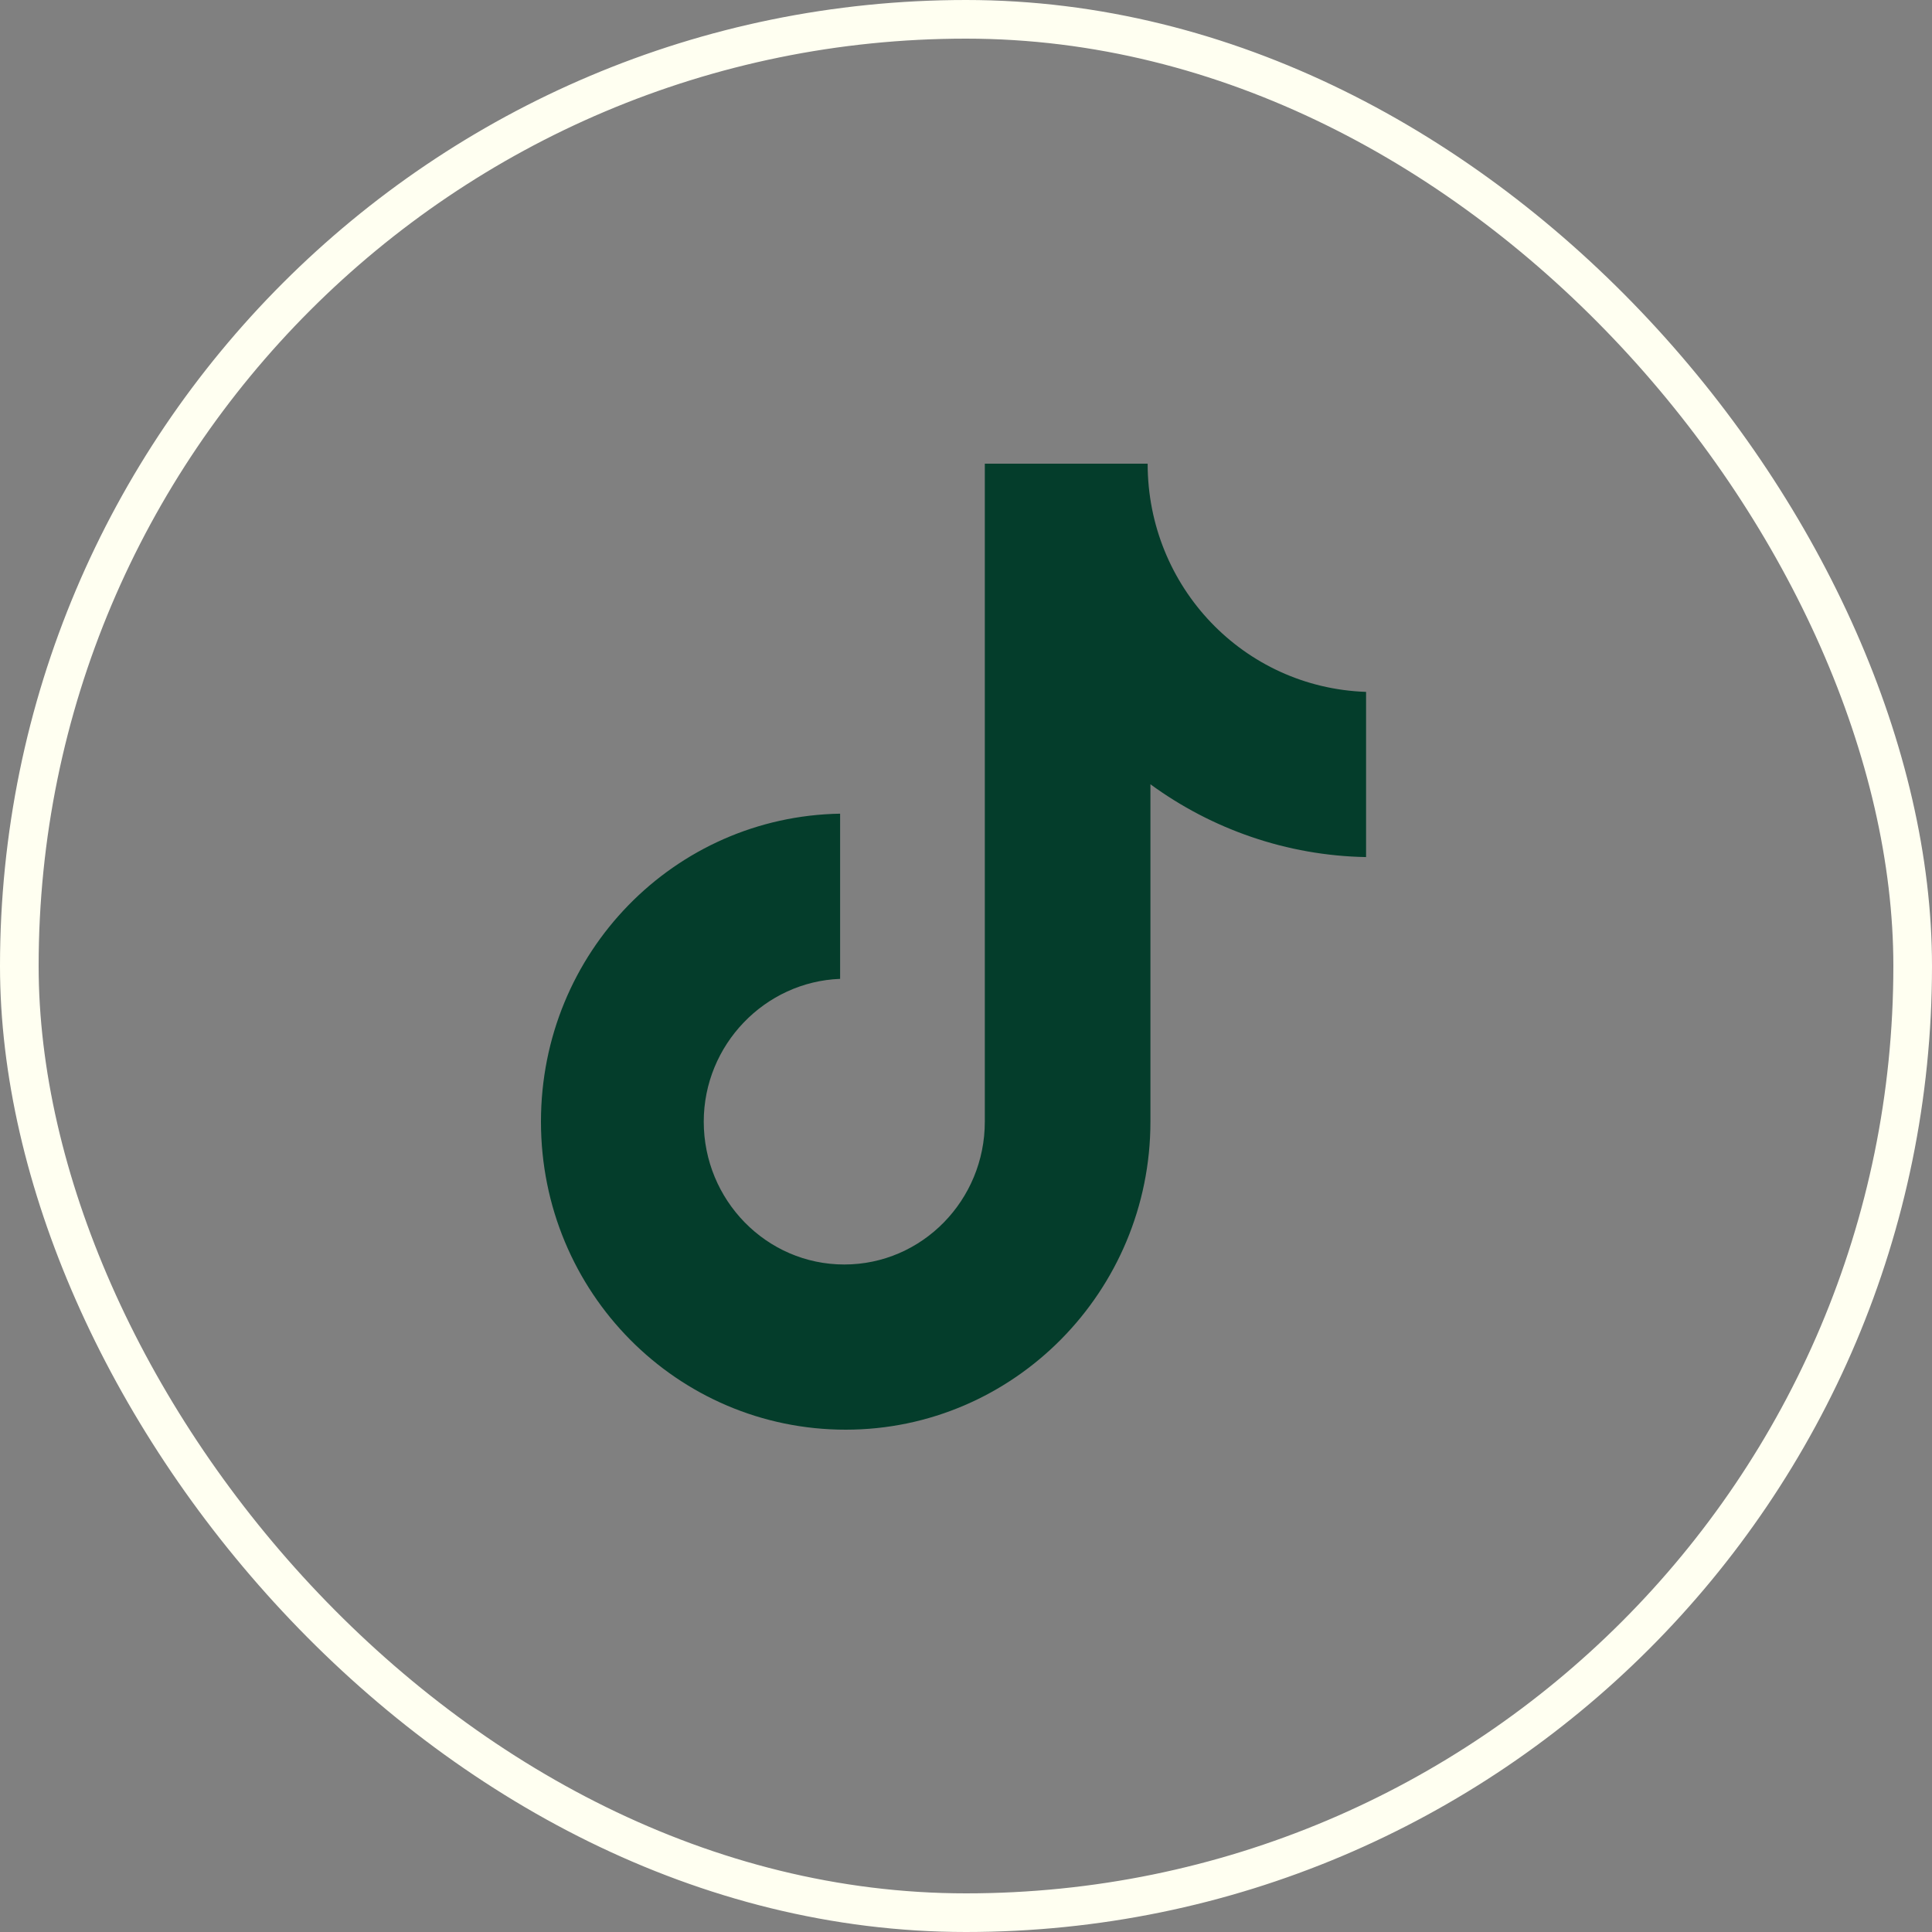 <svg width="50" height="50" viewBox="0 0 50 50" fill="none" xmlns="http://www.w3.org/2000/svg">
<rect x="0" y="0" width="50" height="50" fill="#808080" stroke="none"/>
<rect x="0.5" y="0.5" width="49" height="49" rx="24.5" stroke="#FFFFF1"/>
<path d="M29.701 12H25.487V29.029C25.487 31.058 23.867 32.725 21.85 32.725C19.834 32.725 18.213 31.058 18.213 29.029C18.213 27.036 19.798 25.406 21.742 25.333V21.058C17.457 21.13 14 24.645 14 29.029C14 33.449 17.529 37 21.886 37C26.244 37 29.773 33.413 29.773 29.029V20.297C31.357 21.456 33.301 22.145 35.354 22.181V17.906C32.185 17.797 29.701 15.188 29.701 12Z" fill="#043D2B"/>
</svg>
